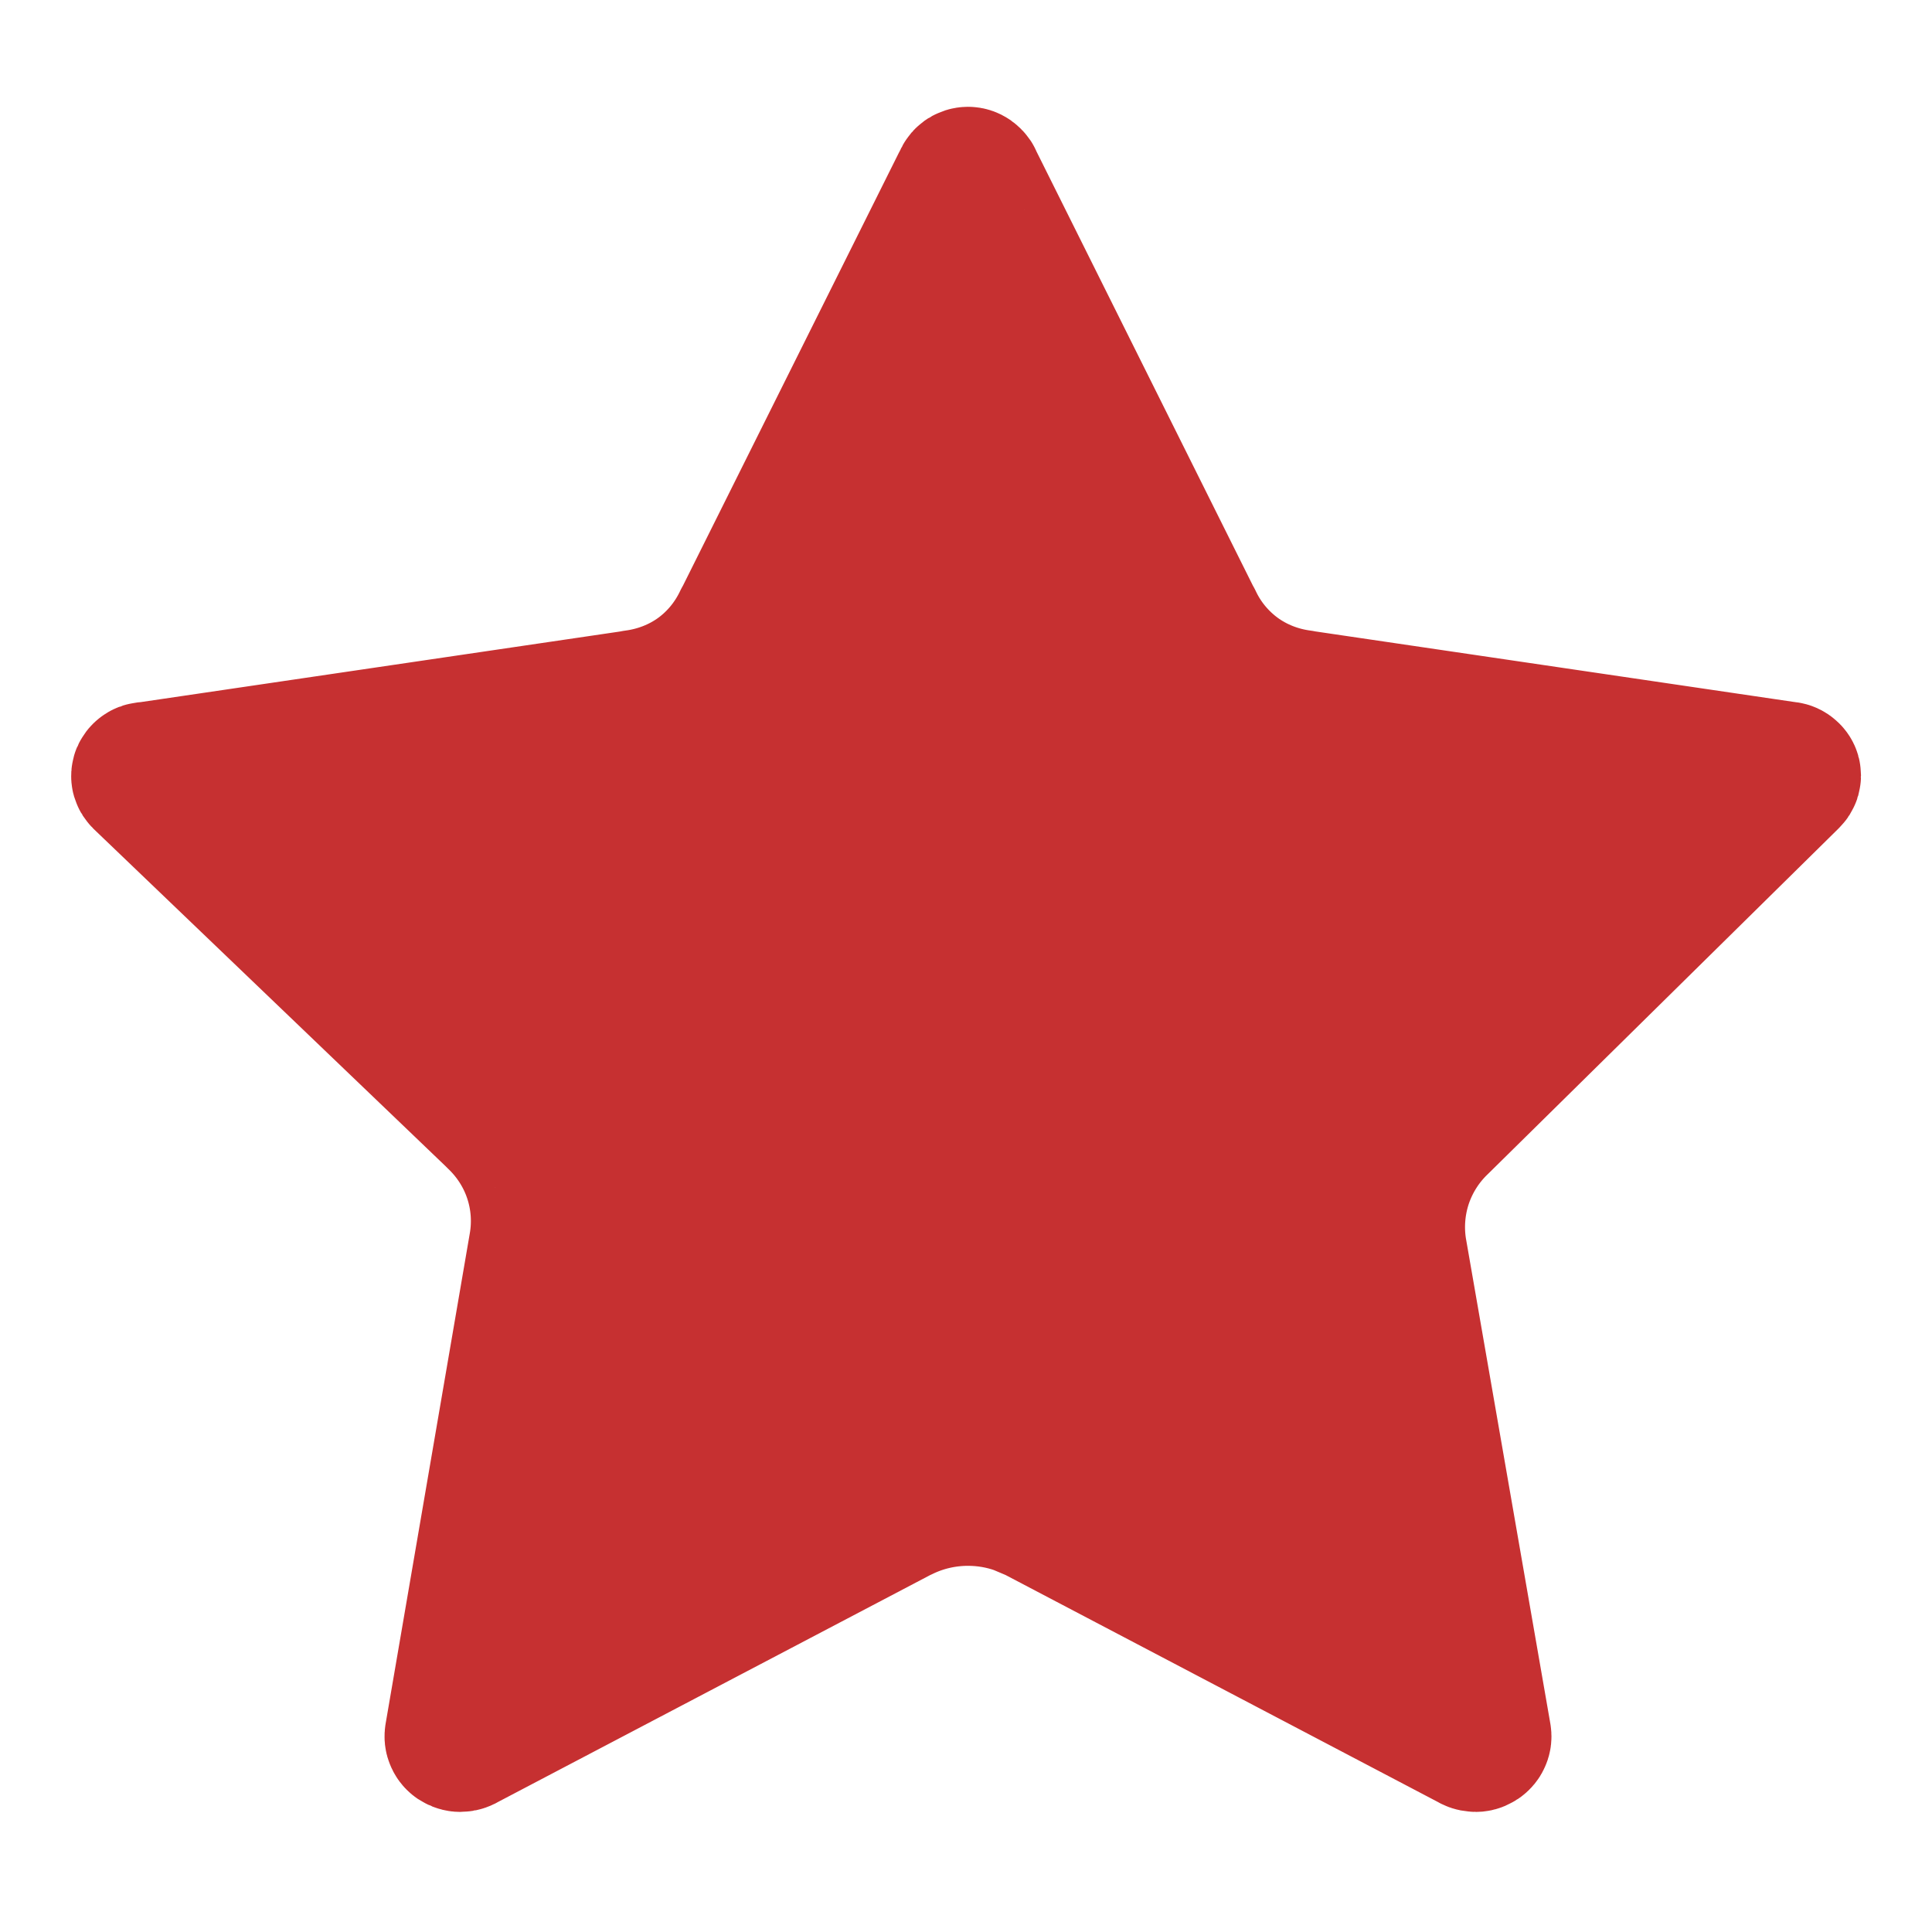 <svg width="16" height="16" viewBox="0 0 16 16" fill="none" xmlns="http://www.w3.org/2000/svg">
<g clip-path="url(#clip0_80492_25443)">
<path d="M8.017 1.456C8.026 1.456 8.035 1.459 8.042 1.464C8.049 1.469 8.055 1.475 8.059 1.481C8.061 1.486 8.063 1.491 8.065 1.495L9.882 5.14L9.883 5.139C9.965 5.314 10.09 5.465 10.246 5.579C10.403 5.693 10.587 5.764 10.779 5.789V5.79L14.79 6.381L14.801 6.382C14.81 6.383 14.819 6.387 14.825 6.393C14.832 6.398 14.837 6.405 14.839 6.412C14.841 6.419 14.841 6.426 14.839 6.433C14.837 6.44 14.833 6.446 14.827 6.452L14.815 6.464L11.924 9.313C11.786 9.445 11.683 9.608 11.622 9.788C11.56 9.974 11.545 10.173 11.579 10.366V10.365L12.276 14.371V14.372C12.278 14.381 12.277 14.391 12.273 14.399C12.27 14.408 12.263 14.416 12.255 14.422C12.246 14.428 12.236 14.433 12.225 14.434C12.213 14.434 12.201 14.432 12.191 14.427L12.19 14.426L8.579 12.53L8.564 12.523L8.434 12.468C8.3 12.42 8.159 12.396 8.017 12.396C7.827 12.396 7.639 12.439 7.469 12.523L7.453 12.53L3.842 14.426L3.841 14.427C3.831 14.432 3.82 14.434 3.809 14.434C3.797 14.433 3.786 14.428 3.777 14.422C3.769 14.416 3.763 14.408 3.76 14.399C3.756 14.391 3.755 14.381 3.757 14.372V14.37L4.453 10.316C4.487 10.125 4.473 9.928 4.411 9.743C4.35 9.56 4.243 9.395 4.103 9.263H4.104L1.178 6.459L1.174 6.455C1.168 6.449 1.164 6.443 1.162 6.436C1.16 6.429 1.161 6.421 1.163 6.414C1.166 6.407 1.171 6.4 1.178 6.395C1.185 6.389 1.194 6.386 1.203 6.385C1.216 6.384 1.229 6.383 1.242 6.381L5.254 5.79L5.253 5.789C5.445 5.764 5.63 5.693 5.787 5.579C5.943 5.465 6.067 5.313 6.149 5.139L6.15 5.14L7.968 1.495C7.97 1.491 7.973 1.486 7.975 1.481C7.978 1.475 7.983 1.469 7.99 1.464C7.998 1.459 8.007 1.456 8.017 1.456Z" fill="#C63031" stroke="#C63031" stroke-width="1.143" stroke-linecap="round" stroke-linejoin="round"/>
</g>
<defs>
<clipPath id="clip0_80492_25443">
<rect width="16" height="16" fill="white"/>
</clipPath>
</defs>
</svg>
